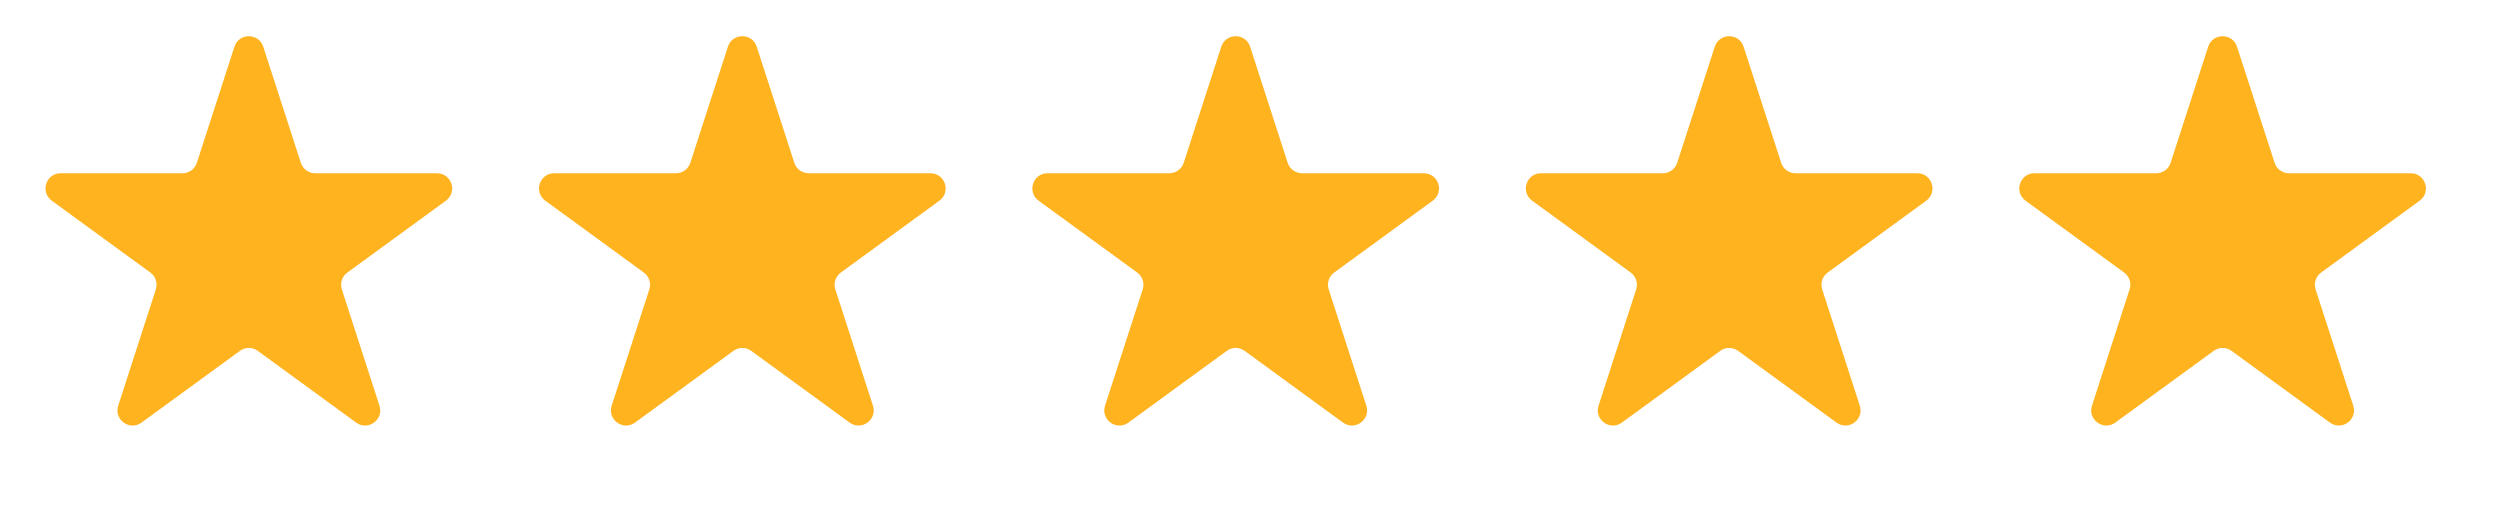 <svg width="66" height="14" viewBox="0 0 66 14" fill="none" xmlns="http://www.w3.org/2000/svg">
<path d="M6.189 1.233C6.308 0.864 6.831 0.864 6.95 1.233L7.942 4.298C7.996 4.463 8.149 4.574 8.323 4.574H11.536C11.924 4.574 12.085 5.069 11.772 5.298L9.17 7.195C9.03 7.297 8.972 7.477 9.025 7.641L10.018 10.71C10.138 11.079 9.715 11.385 9.402 11.156L6.805 9.263C6.665 9.16 6.474 9.16 6.334 9.263L3.737 11.156C3.424 11.385 3.001 11.079 3.121 10.71L4.114 7.641C4.167 7.477 4.109 7.297 3.969 7.195L1.367 5.298C1.054 5.069 1.215 4.574 1.602 4.574H4.816C4.99 4.574 5.143 4.463 5.197 4.298L6.189 1.233Z" fill="#FFB31F"/>
<path d="M19.217 1.233C19.337 0.864 19.859 0.864 19.978 1.233L20.97 4.298C21.024 4.463 21.177 4.574 21.351 4.574H24.564C24.952 4.574 25.113 5.069 24.8 5.298L22.198 7.195C22.058 7.297 22 7.477 22.053 7.641L23.046 10.71C23.166 11.079 22.743 11.385 22.43 11.156L19.833 9.263C19.693 9.16 19.502 9.16 19.362 9.263L16.765 11.156C16.452 11.385 16.029 11.079 16.149 10.71L17.142 7.641C17.195 7.477 17.137 7.297 16.997 7.195L14.395 5.298C14.082 5.069 14.243 4.574 14.63 4.574H17.844C18.018 4.574 18.171 4.463 18.225 4.298L19.217 1.233Z" fill="#FFB31F"/>
<path d="M32.242 1.233C32.361 0.864 32.883 0.864 33.003 1.233L33.995 4.298C34.048 4.463 34.202 4.574 34.375 4.574H37.589C37.976 4.574 38.138 5.069 37.825 5.298L35.222 7.195C35.083 7.297 35.024 7.477 35.078 7.641L36.071 10.71C36.19 11.079 35.768 11.385 35.455 11.156L32.858 9.263C32.717 9.16 32.527 9.16 32.386 9.263L29.79 11.156C29.476 11.385 29.054 11.079 29.173 10.71L30.167 7.641C30.22 7.477 30.162 7.297 30.022 7.195L27.419 5.298C27.107 5.069 27.268 4.574 27.655 4.574H30.869C31.042 4.574 31.196 4.463 31.25 4.298L32.242 1.233Z" fill="#FFB31F"/>
<path d="M45.27 1.233C45.389 0.864 45.911 0.864 46.031 1.233L47.023 4.298C47.076 4.463 47.23 4.574 47.404 4.574H50.617C51.004 4.574 51.166 5.069 50.853 5.298L48.251 7.195C48.111 7.297 48.052 7.477 48.106 7.641L49.099 10.71C49.218 11.079 48.796 11.385 48.483 11.156L45.886 9.263C45.745 9.16 45.555 9.16 45.415 9.263L42.818 11.156C42.505 11.385 42.082 11.079 42.202 10.71L43.195 7.641C43.248 7.477 43.19 7.297 43.05 7.195L40.448 5.298C40.135 5.069 40.296 4.574 40.683 4.574H43.897C44.07 4.574 44.224 4.463 44.278 4.298L45.27 1.233Z" fill="#FFB31F"/>
<path d="M58.296 1.233C58.416 0.864 58.938 0.864 59.057 1.233L60.05 4.298C60.103 4.463 60.257 4.574 60.43 4.574H63.644C64.031 4.574 64.192 5.069 63.88 5.298L61.277 7.195C61.137 7.297 61.079 7.477 61.132 7.641L62.126 10.71C62.245 11.079 61.823 11.385 61.51 11.156L58.913 9.263C58.772 9.16 58.582 9.16 58.441 9.263L55.844 11.156C55.531 11.385 55.109 11.079 55.228 10.71L56.221 7.641C56.275 7.477 56.216 7.297 56.077 7.195L53.474 5.298C53.161 5.069 53.323 4.574 53.71 4.574H56.924C57.097 4.574 57.251 4.463 57.304 4.298L58.296 1.233Z" fill="#FFB31F"/>
</svg>
